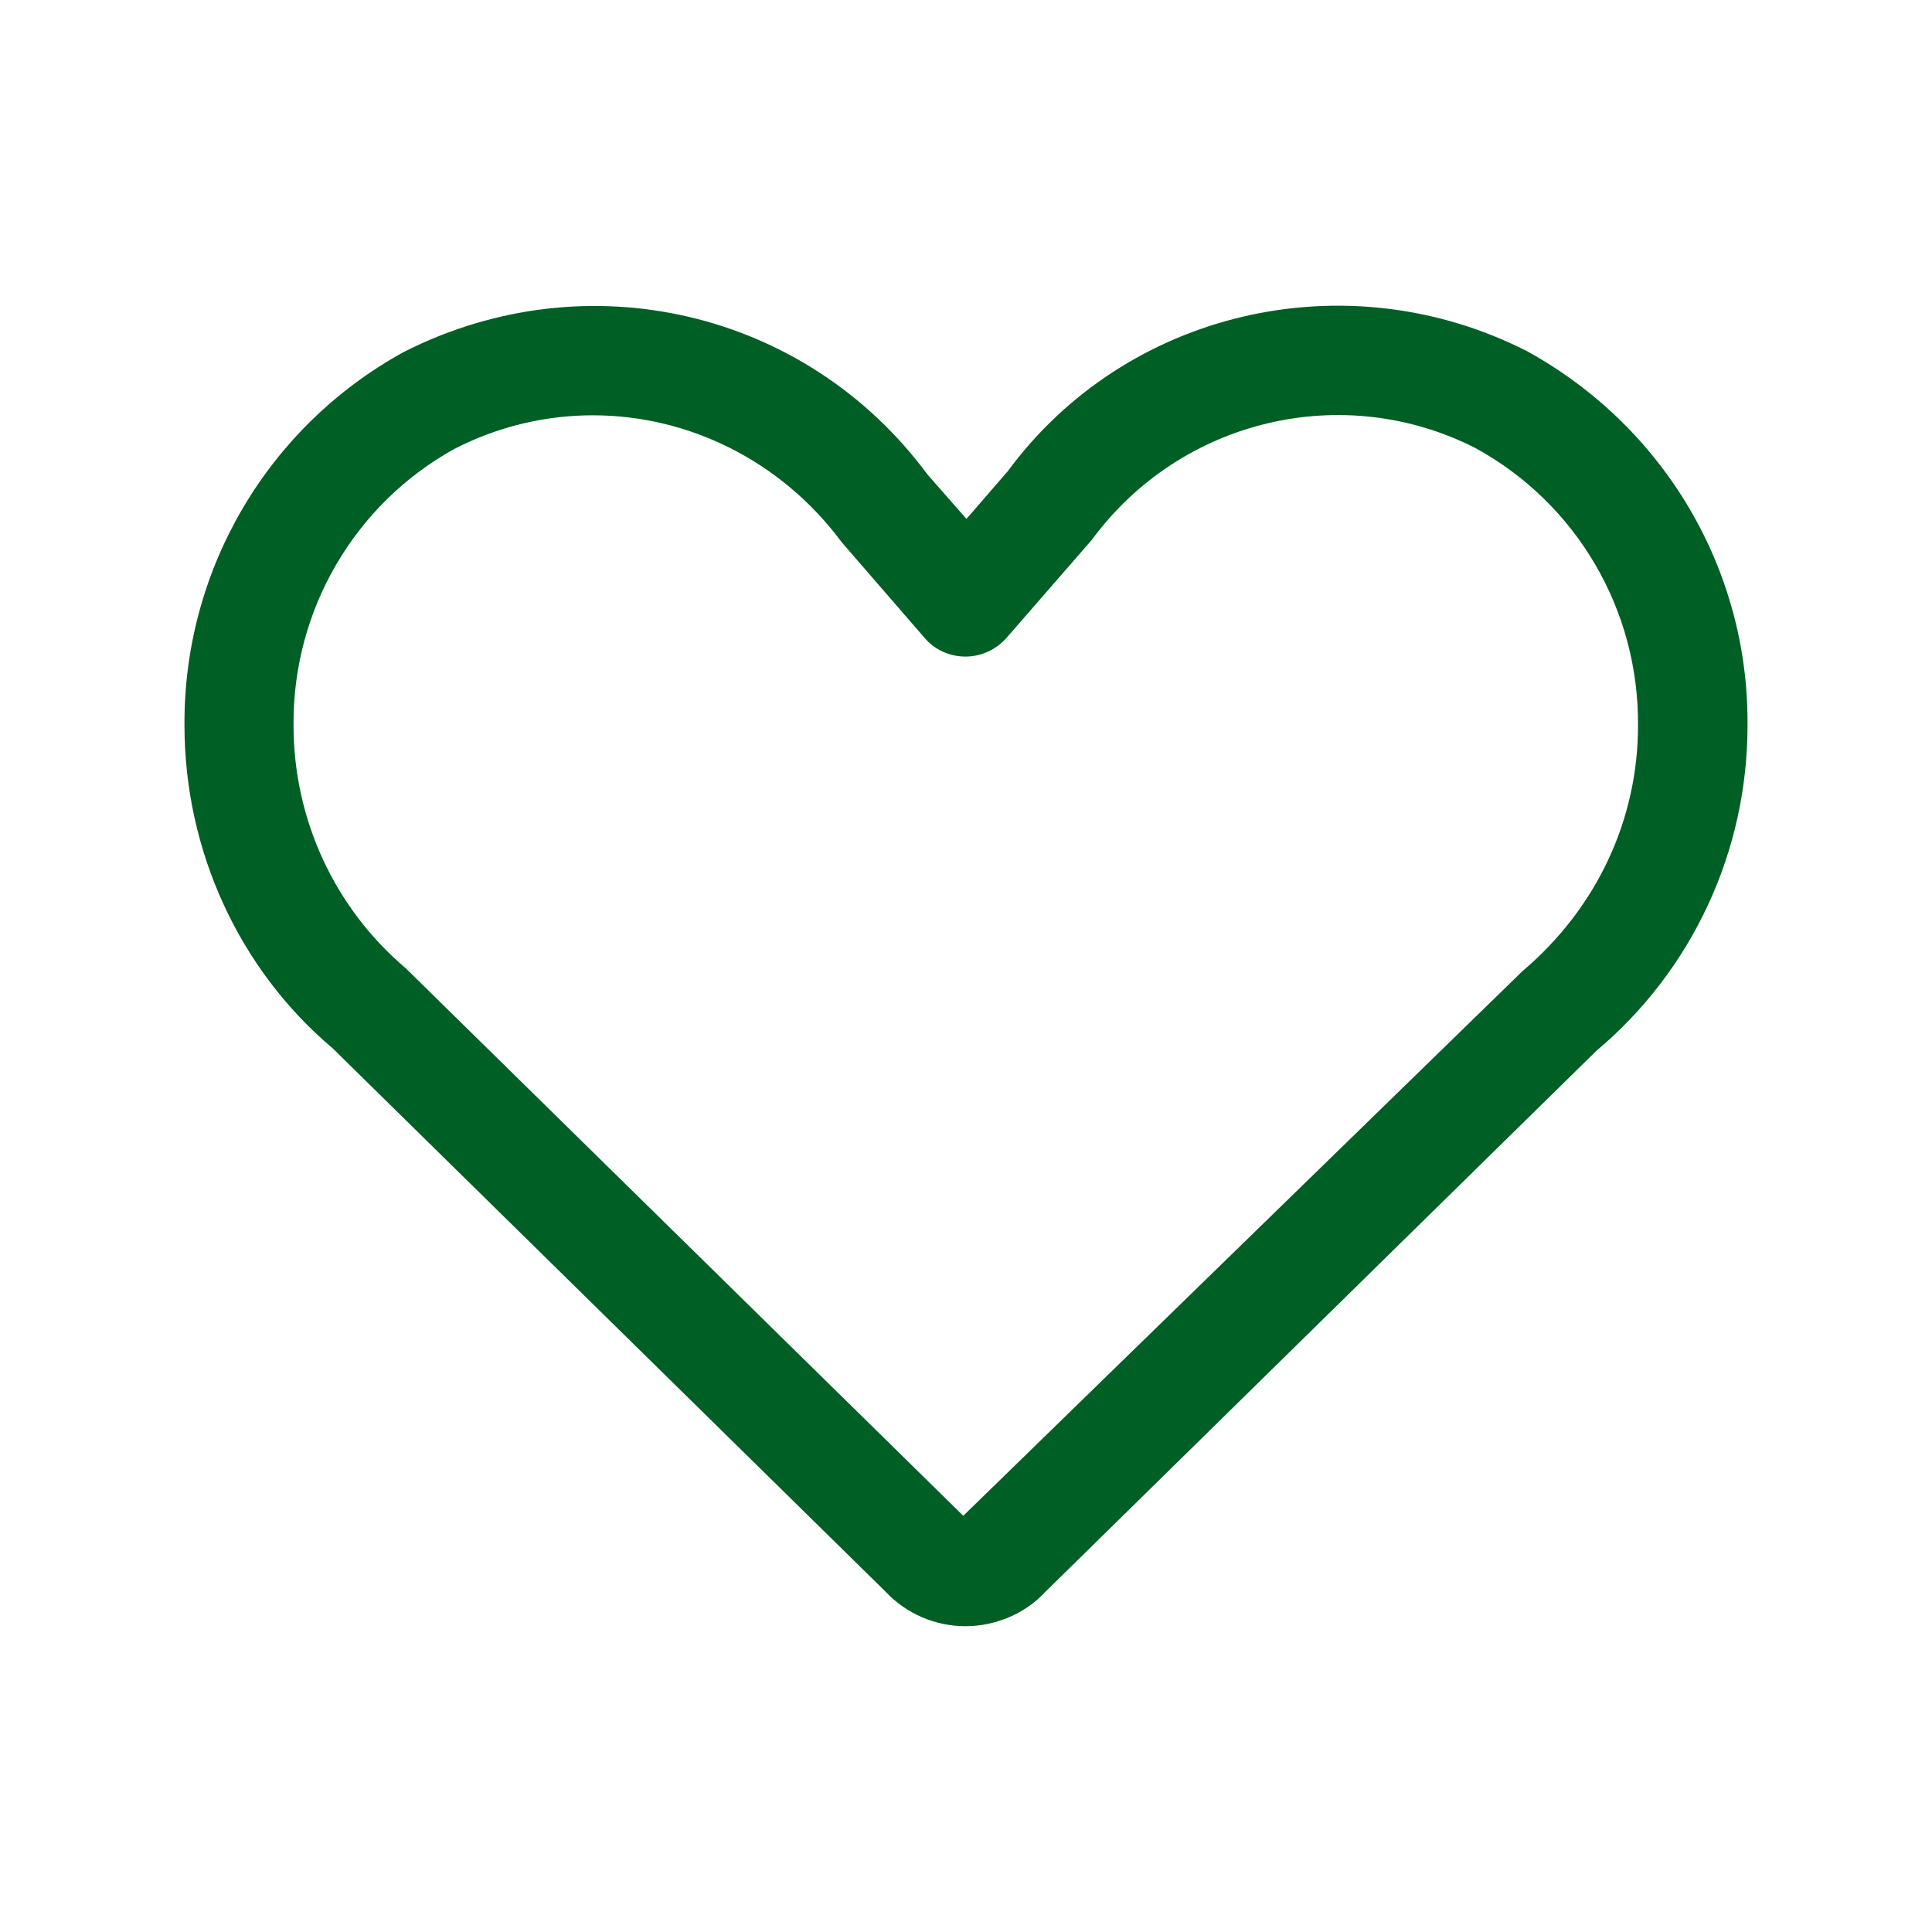 <?xml version="1.0" encoding="UTF-8"?><svg id="Ebene_1" xmlns="http://www.w3.org/2000/svg" xmlns:xlink="http://www.w3.org/1999/xlink" viewBox="0 0 42.52 42.52"><defs><style>.cls-1,.cls-2,.cls-3{fill:none;}.cls-2{clip-path:url(#clippath-1);}.cls-4{fill:#005f25;}.cls-3{clip-path:url(#clippath);}</style><clipPath id="clippath"><rect class="cls-1" width="42.52" height="42.52"/></clipPath><clipPath id="clippath-1"><rect class="cls-1" y="0" width="42.52" height="42.52"/></clipPath></defs><g class="cls-3"><g class="cls-2"><path class="cls-4" d="m13.05,9.14c-1.03,0-2.08.24-3.05.74-2.19,1.21-3.56,3.54-3.54,6.08,0,2.07.9,4.02,2.47,5.35l12.27,12.05,12.31-11.99c1.64-1.39,2.54-3.34,2.54-5.4.02-2.55-1.35-4.89-3.58-6.11-2.91-1.48-6.48-.64-8.44,2.02l-1.88,2.16c-.23.26-.56.41-.9.41h0c-.35,0-.68-.15-.9-.41l-1.82-2.1c-1.35-1.82-3.4-2.8-5.48-2.8m8.2,26.65c-.66,0-1.3-.27-1.76-.76l-12.17-11.96c-2.05-1.73-3.26-4.34-3.26-7.11-.02-3.41,1.82-6.56,4.82-8.21,4.03-2.05,8.86-.92,11.53,2.69l.86.98.91-1.05c2.6-3.53,7.44-4.67,11.43-2.64,3.03,1.67,4.88,4.82,4.85,8.24,0,2.76-1.21,5.38-3.33,7.16l-12.15,11.93c-.42.45-1.07.73-1.73.73"/></g></g></svg>